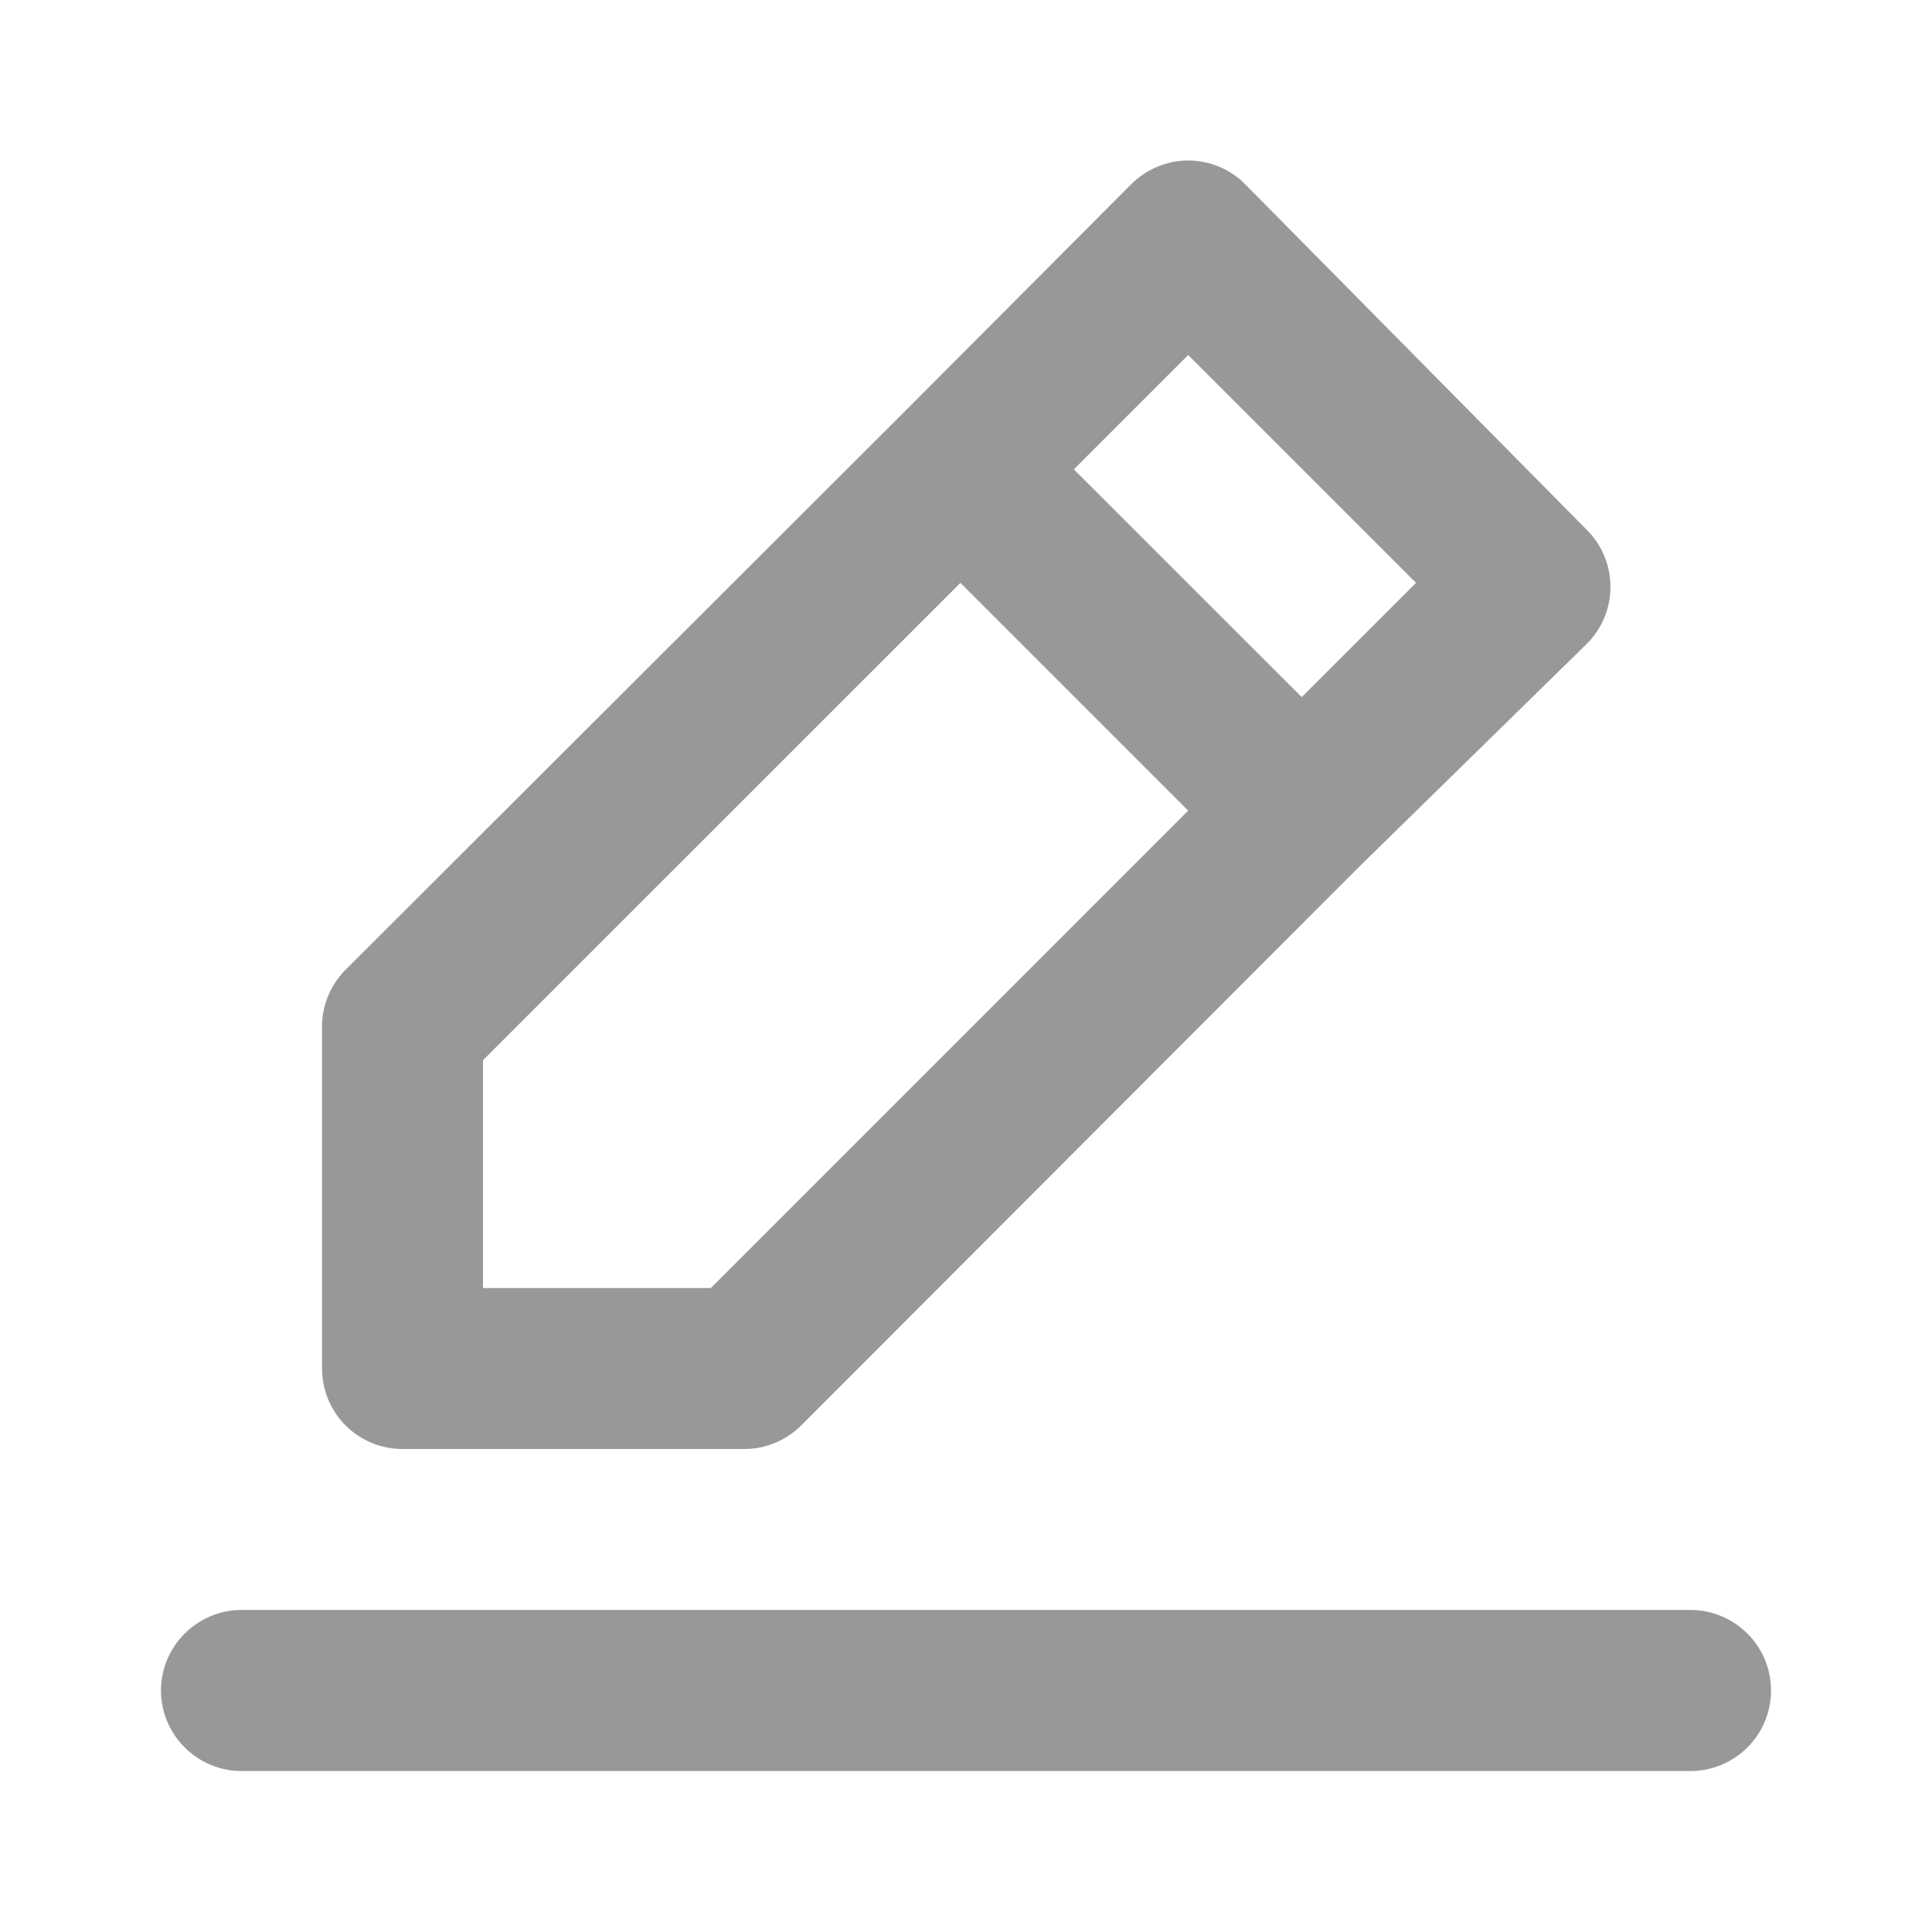 <svg width="16" height="16" viewBox="0 0 16 16" fill="none" xmlns="http://www.w3.org/2000/svg">
<path d="M3.333 12H6.16C6.248 12.001 6.335 11.984 6.416 11.95C6.497 11.917 6.571 11.868 6.633 11.807L11.247 7.187L13.14 5.333C13.203 5.271 13.252 5.198 13.286 5.116C13.32 5.035 13.337 4.948 13.337 4.86C13.337 4.772 13.32 4.685 13.286 4.604C13.252 4.522 13.203 4.449 13.14 4.387L10.313 1.527C10.252 1.464 10.178 1.415 10.097 1.381C10.015 1.347 9.928 1.329 9.84 1.329C9.752 1.329 9.665 1.347 9.584 1.381C9.503 1.415 9.429 1.464 9.367 1.527L7.487 3.413L2.86 8.033C2.798 8.096 2.749 8.169 2.716 8.251C2.683 8.332 2.666 8.419 2.667 8.507V11.333C2.667 11.51 2.737 11.68 2.862 11.805C2.987 11.93 3.157 12 3.333 12ZM9.84 2.94L11.727 4.827L10.78 5.773L8.893 3.887L9.84 2.94ZM4 8.78L7.954 4.827L9.84 6.713L5.887 10.667H4V8.78ZM14 13.333H2C1.823 13.333 1.654 13.404 1.529 13.529C1.404 13.654 1.333 13.823 1.333 14C1.333 14.177 1.404 14.346 1.529 14.471C1.654 14.596 1.823 14.667 2 14.667H14C14.177 14.667 14.347 14.596 14.472 14.471C14.597 14.346 14.667 14.177 14.667 14C14.667 13.823 14.597 13.654 14.472 13.529C14.347 13.404 14.177 13.333 14 13.333Z" fill="#979898"/>
</svg>
